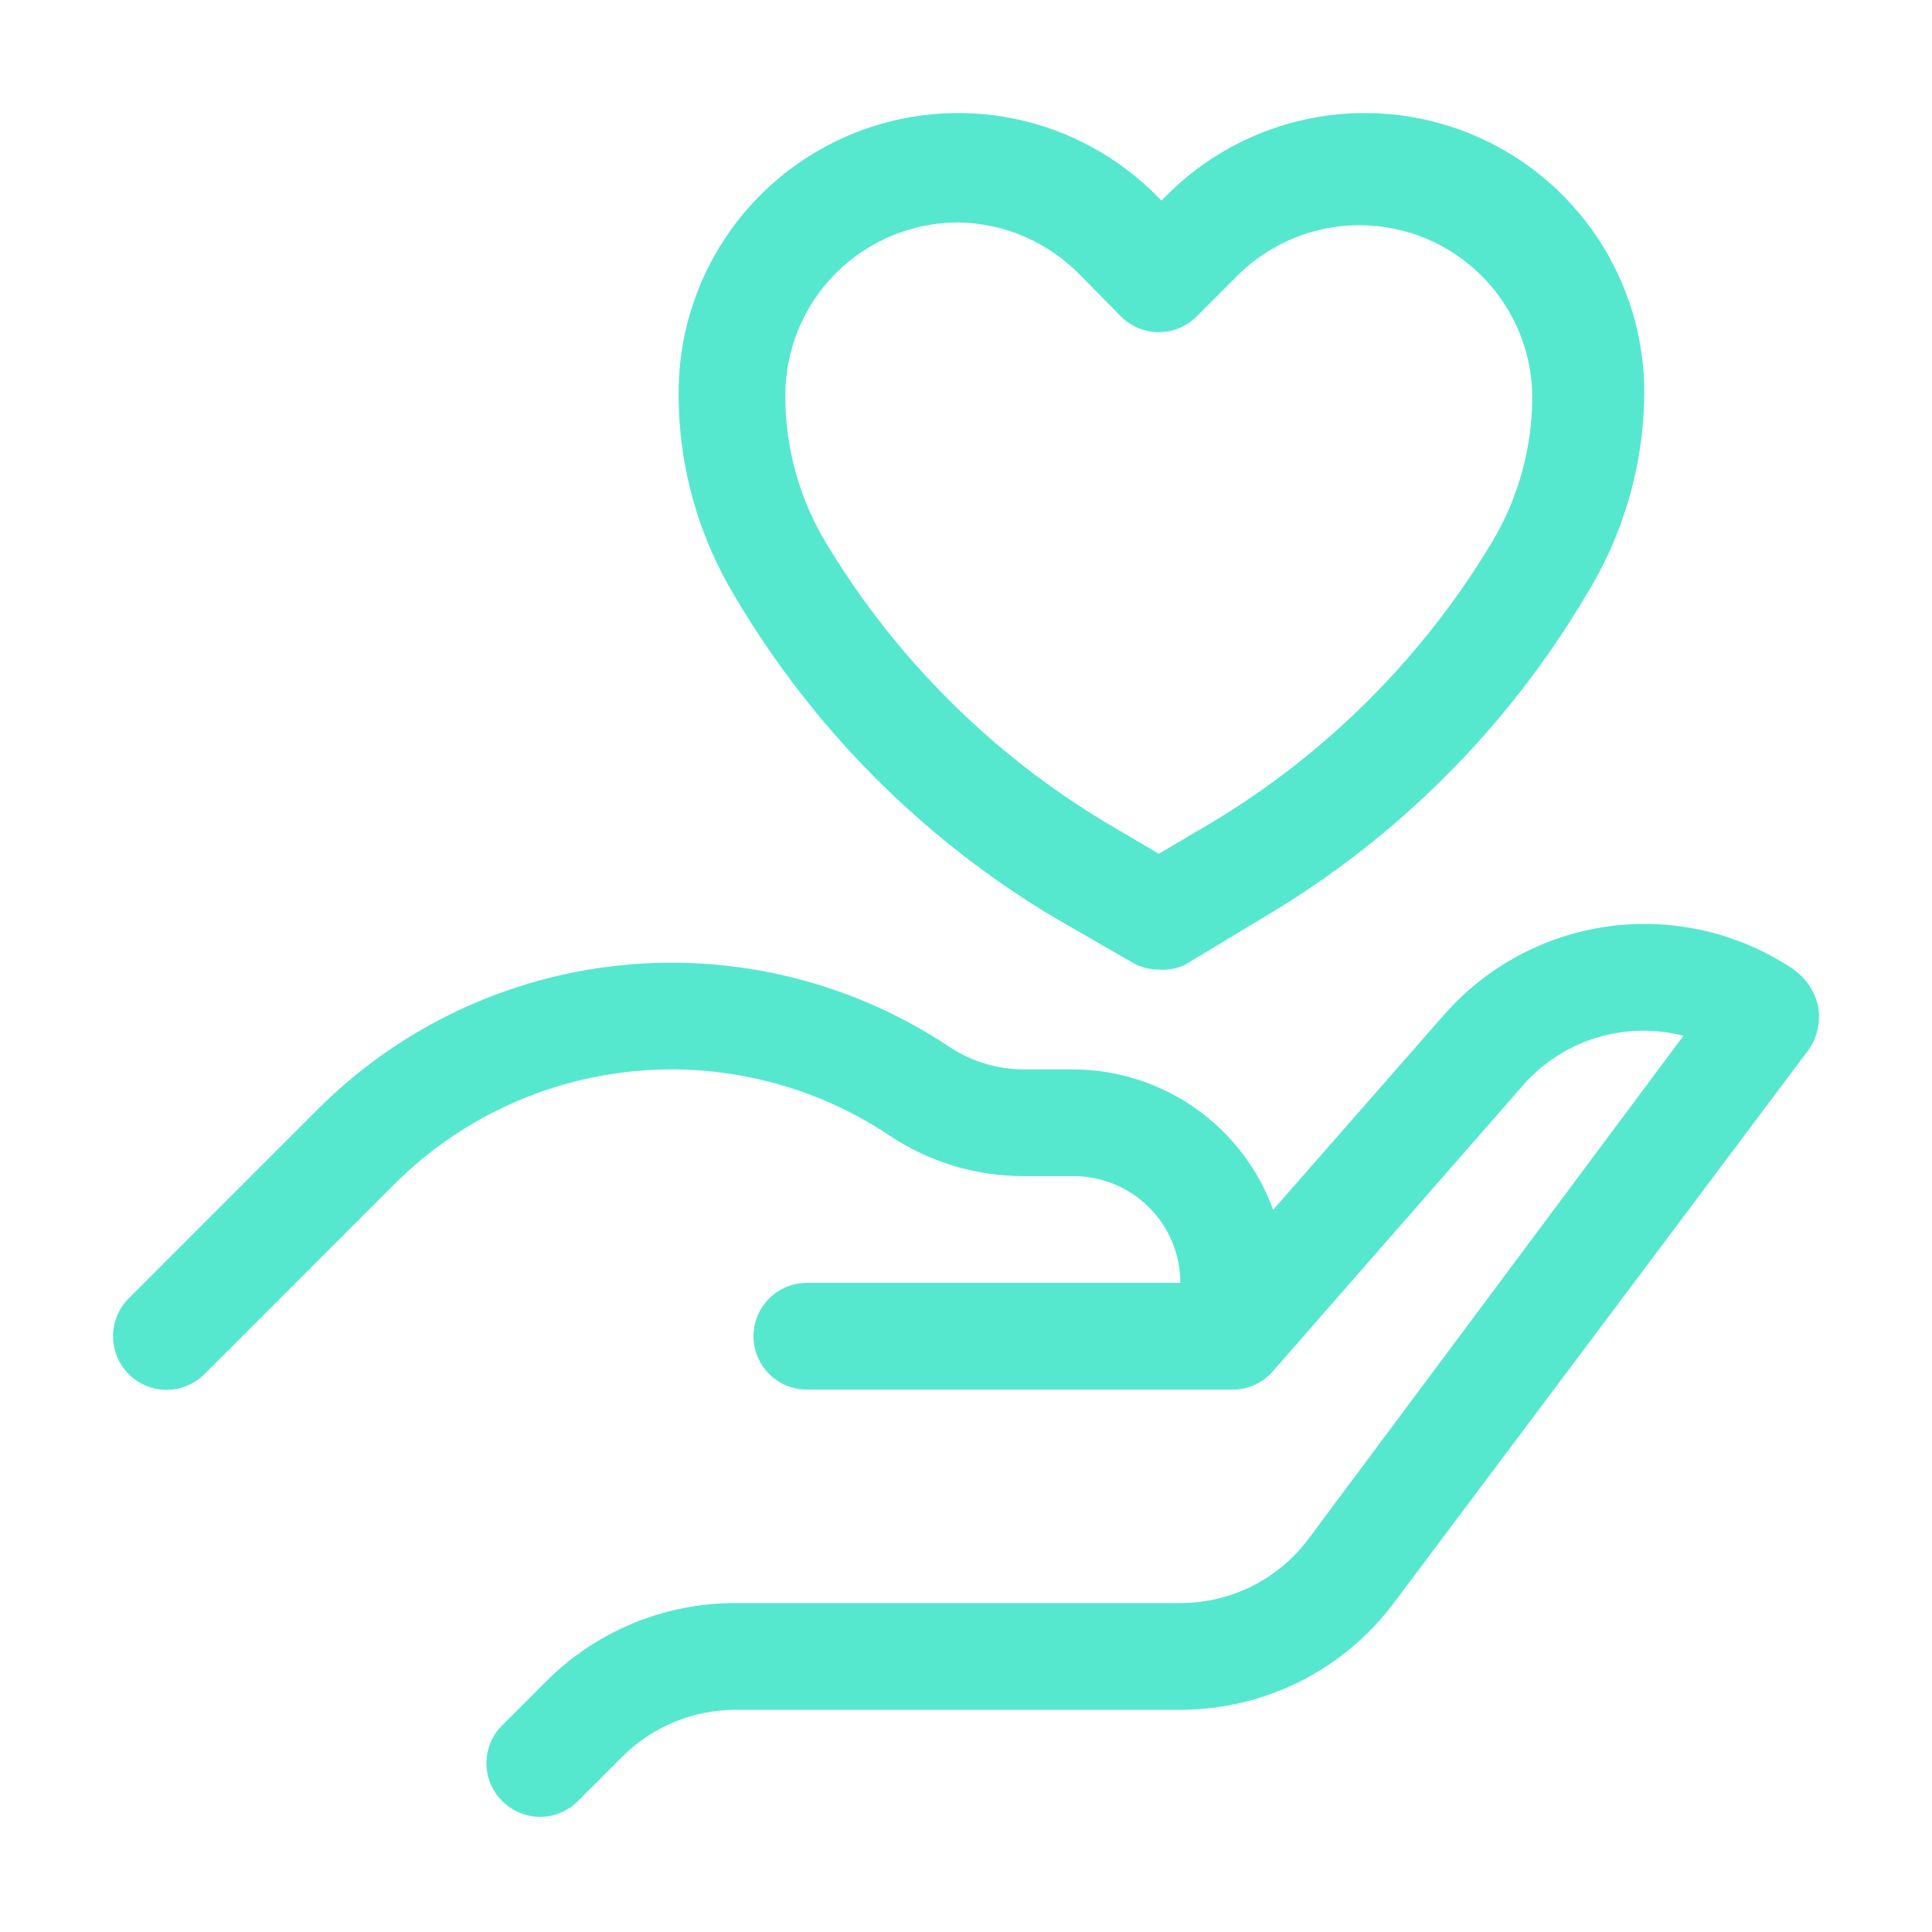 <?xml version="1.0" encoding="UTF-8"?>
<svg xmlns="http://www.w3.org/2000/svg" width="906" height="906" viewBox="0 0 906 906" fill="none">
  <path d="M840.476 454.19C815.229 437.401 784.746 430.353 754.695 434.358C724.643 438.363 697.068 453.147 677.097 475.963L597.033 567.308C590.028 548.087 577.305 531.475 560.574 519.708C543.844 507.94 523.911 501.582 503.459 501.489H480.191C467.626 501.469 455.35 497.724 444.913 490.728C399.812 460.722 345.724 447.245 291.822 452.582C237.92 457.919 187.523 481.741 149.178 520.009L60.358 608.851C55.647 613.564 53 619.955 53 626.62C53 633.284 55.647 639.676 60.358 644.388C65.069 649.101 71.459 651.748 78.122 651.748C84.785 651.748 91.175 649.101 95.886 644.388L184.707 555.546C214.787 525.373 254.407 506.582 296.8 502.383C339.193 498.184 381.728 508.836 417.141 532.522C435.806 544.977 457.753 551.598 480.191 551.541H503.459C516.73 551.541 529.458 556.815 538.842 566.201C548.227 575.588 553.499 588.319 553.499 601.594H378.36C371.724 601.594 365.36 604.23 360.668 608.924C355.976 613.617 353.34 619.982 353.34 626.62C353.34 633.257 355.976 639.623 360.668 644.316C365.36 649.009 371.724 651.646 378.36 651.646H578.519C582.048 651.575 585.522 650.758 588.713 649.248C591.904 647.739 594.739 645.571 597.033 642.887L714.376 508.747C723.543 498.353 735.408 490.7 748.656 486.636C761.905 482.572 776.019 482.256 789.436 485.723L613.546 721.719C606.555 731.043 597.489 738.612 587.066 743.824C576.644 749.037 565.151 751.75 553.499 751.75H344.833C328.394 751.721 312.11 754.933 296.913 761.202C281.715 767.472 267.902 776.676 256.263 788.289L235.497 809.06C233.152 811.387 231.29 814.155 230.02 817.204C228.75 820.254 228.096 823.525 228.096 826.829C228.096 830.132 228.75 833.404 230.02 836.453C231.29 839.503 233.152 842.271 235.497 844.597C237.823 846.943 240.59 848.805 243.639 850.075C246.688 851.346 249.958 852 253.261 852C256.564 852 259.834 851.346 262.883 850.075C265.932 848.805 268.699 846.943 271.025 844.597L291.791 823.826C305.854 809.742 324.933 801.82 344.833 801.803H553.499C572.92 801.803 592.074 797.28 609.445 788.592C626.816 779.905 641.925 767.291 653.578 751.75L848.733 491.479C852.497 485.531 853.84 478.366 852.486 471.458C850.781 464.402 846.497 458.242 840.476 454.19Z" fill="#56E8CF"></path>
  <path d="M543.402 454.684C538.911 454.683 534.504 453.473 530.642 451.181L493.362 429.658C432.015 392.783 380.845 341.17 344.494 279.501C327.359 251.102 318.278 218.573 318.223 185.403C317.97 159.193 325.576 133.508 340.058 111.663C354.54 89.819 375.235 72.816 399.471 62.85C423.708 52.883 450.374 50.41 476.029 55.75C501.685 61.09 525.151 73.997 543.402 92.806L544.653 94.058L545.904 92.806C564.154 73.997 587.621 61.09 613.276 55.75C638.931 50.41 665.598 52.883 689.834 62.85C714.071 72.816 734.765 89.819 749.248 111.663C763.73 133.508 771.335 159.193 771.082 185.403C770.651 218.692 761.134 251.229 743.56 279.501C706.859 341.321 655.246 392.948 593.441 429.658L555.661 452.432C551.83 454.205 547.613 454.98 543.402 454.684ZM449.327 104.318C427.828 104.318 407.209 112.861 392.006 128.068C376.804 143.274 368.263 163.898 368.263 185.403C368.173 209.732 374.749 233.621 387.278 254.475C419.608 308.248 464.623 353.274 518.382 385.612L543.402 400.377L568.422 385.612C622.18 353.274 667.195 308.248 699.525 254.475C712.054 233.621 718.631 209.732 718.54 185.403C718.287 169.48 713.351 153.984 704.349 140.849C695.347 127.714 682.677 117.521 667.921 111.542C653.164 105.563 636.974 104.063 621.371 107.229C605.768 110.395 591.442 118.087 580.181 129.345L561.166 148.364C558.84 150.71 556.073 152.572 553.024 153.842C549.975 155.113 546.705 155.767 543.402 155.767C540.099 155.767 536.829 155.113 533.78 153.842C530.731 152.572 527.964 150.71 525.638 148.364L506.873 129.345C499.416 121.568 490.489 115.352 480.611 111.056C470.732 106.759 460.098 104.469 449.327 104.318Z" fill="#56E8CF"></path>
</svg>
